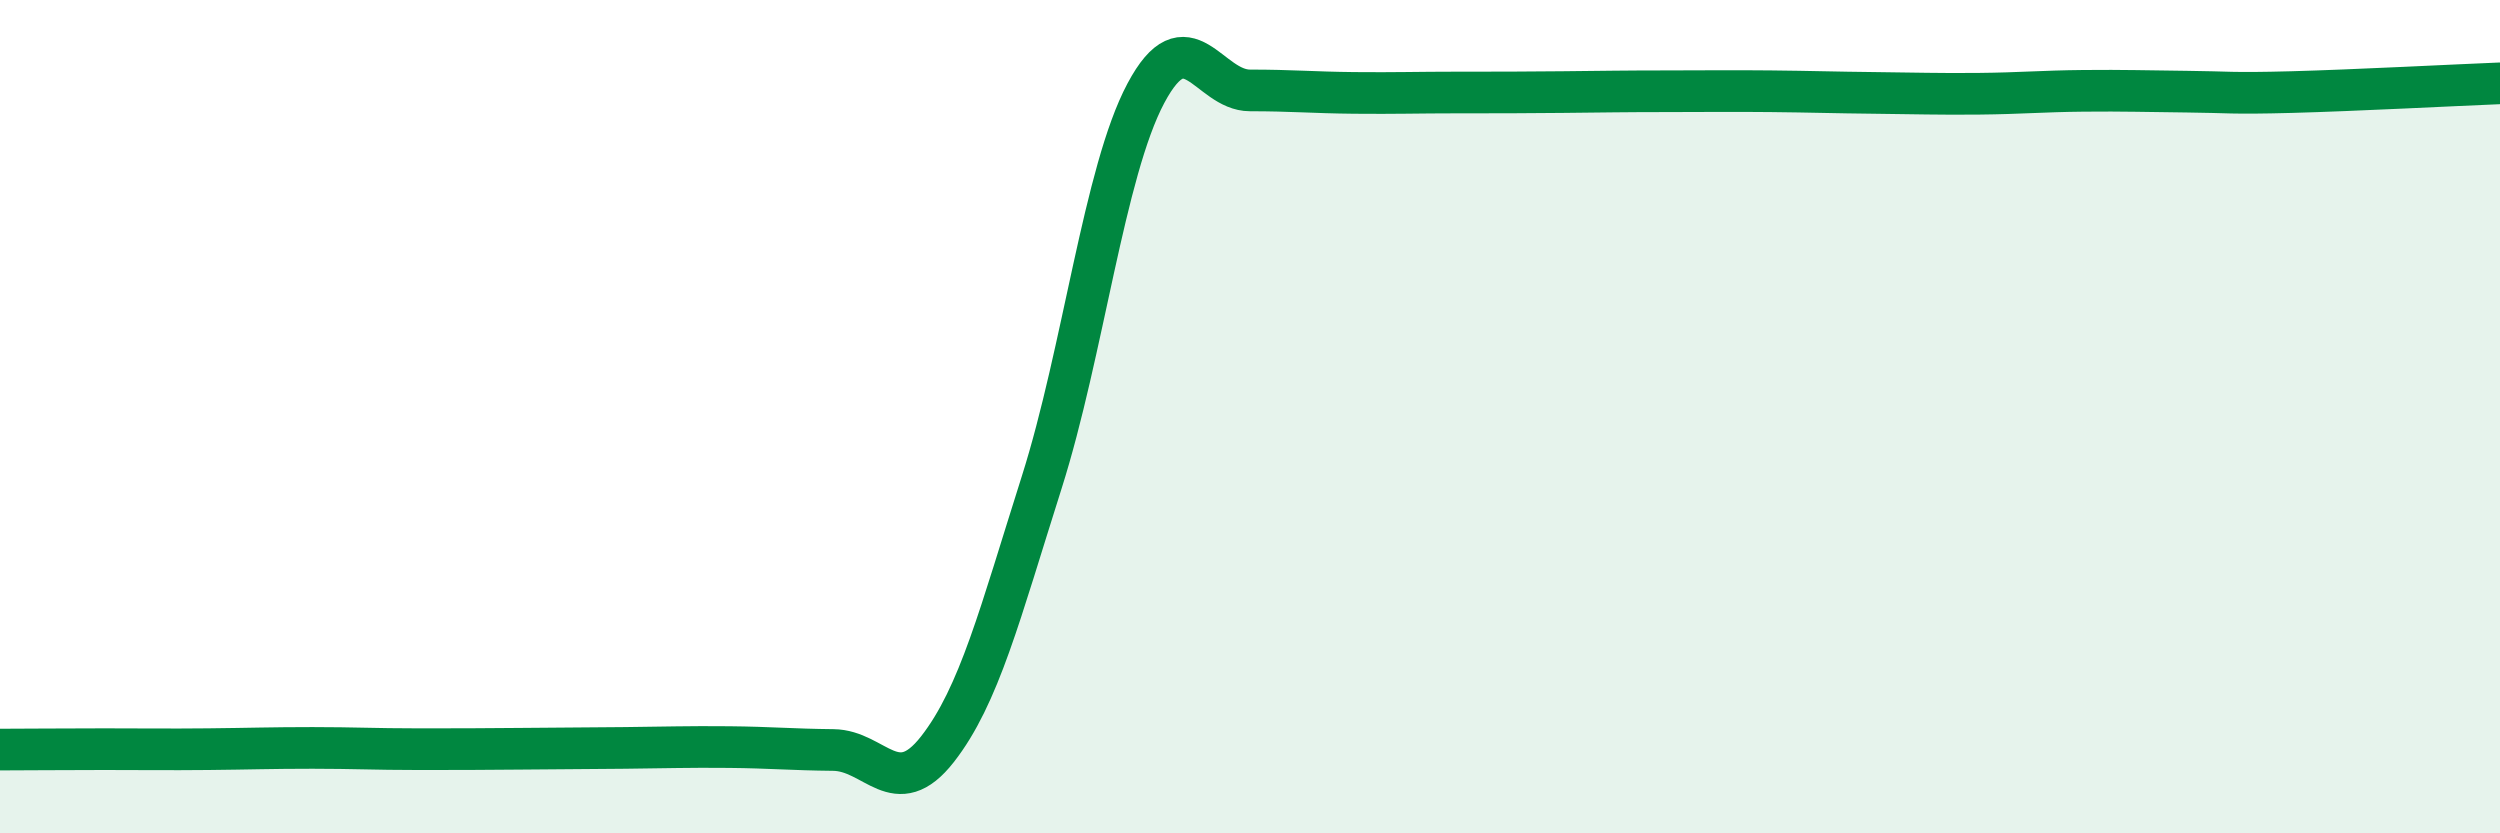 
    <svg width="60" height="20" viewBox="0 0 60 20" xmlns="http://www.w3.org/2000/svg">
      <path
        d="M 0,17.99 C 0.5,17.99 1.5,17.98 2.5,17.98 C 3.5,17.98 4,17.99 5,17.98 C 6,17.97 6.5,17.95 7.5,17.95 C 8.5,17.95 9,17.98 10,17.98 C 11,17.98 11.5,17.98 12.5,17.97 C 13.5,17.96 14,17.96 15,17.95 C 16,17.94 16.5,17.92 17.5,17.93 C 18.5,17.94 19,17.99 20,18 C 21,18.01 21.5,19.26 22.5,17.98 C 23.5,16.7 24,14.73 25,11.58 C 26,8.43 26.5,4.12 27.5,2.24 C 28.5,0.36 29,2.17 30,2.17 C 31,2.17 31.5,2.22 32.5,2.23 C 33.5,2.24 34,2.22 35,2.22 C 36,2.22 36.5,2.22 37.5,2.21 C 38.5,2.2 39,2.19 40,2.19 C 41,2.19 41.5,2.18 42.5,2.19 C 43.5,2.2 44,2.22 45,2.23 C 46,2.24 46.5,2.26 47.5,2.25 C 48.5,2.24 49,2.19 50,2.18 C 51,2.17 51.5,2.19 52.5,2.2 C 53.5,2.21 53.5,2.25 55,2.21 C 56.5,2.17 59,2.04 60,2L60 20L0 20Z"
        fill="#008740"
        opacity="0.1"
        stroke-linecap="round"
        stroke-linejoin="round"
      />
      <path
        d="M 0,17.99 C 0.5,17.99 1.5,17.98 2.5,17.98 C 3.5,17.98 4,17.99 5,17.98 C 6,17.97 6.5,17.95 7.5,17.95 C 8.5,17.95 9,17.98 10,17.98 C 11,17.98 11.5,17.98 12.5,17.97 C 13.5,17.96 14,17.96 15,17.95 C 16,17.94 16.5,17.92 17.5,17.93 C 18.5,17.94 19,17.99 20,18 C 21,18.01 21.5,19.26 22.5,17.98 C 23.5,16.7 24,14.73 25,11.58 C 26,8.43 26.5,4.12 27.5,2.24 C 28.5,0.36 29,2.17 30,2.17 C 31,2.17 31.5,2.22 32.5,2.23 C 33.5,2.24 34,2.22 35,2.22 C 36,2.22 36.5,2.22 37.5,2.21 C 38.5,2.2 39,2.19 40,2.19 C 41,2.19 41.5,2.18 42.5,2.19 C 43.5,2.2 44,2.22 45,2.23 C 46,2.24 46.5,2.26 47.5,2.25 C 48.5,2.24 49,2.19 50,2.18 C 51,2.17 51.5,2.19 52.5,2.2 C 53.5,2.21 53.5,2.25 55,2.21 C 56.5,2.17 59,2.04 60,2"
        stroke="#008740"
        stroke-width="1"
        fill="none"
        stroke-linecap="round"
        stroke-linejoin="round"
      />
    </svg>
  